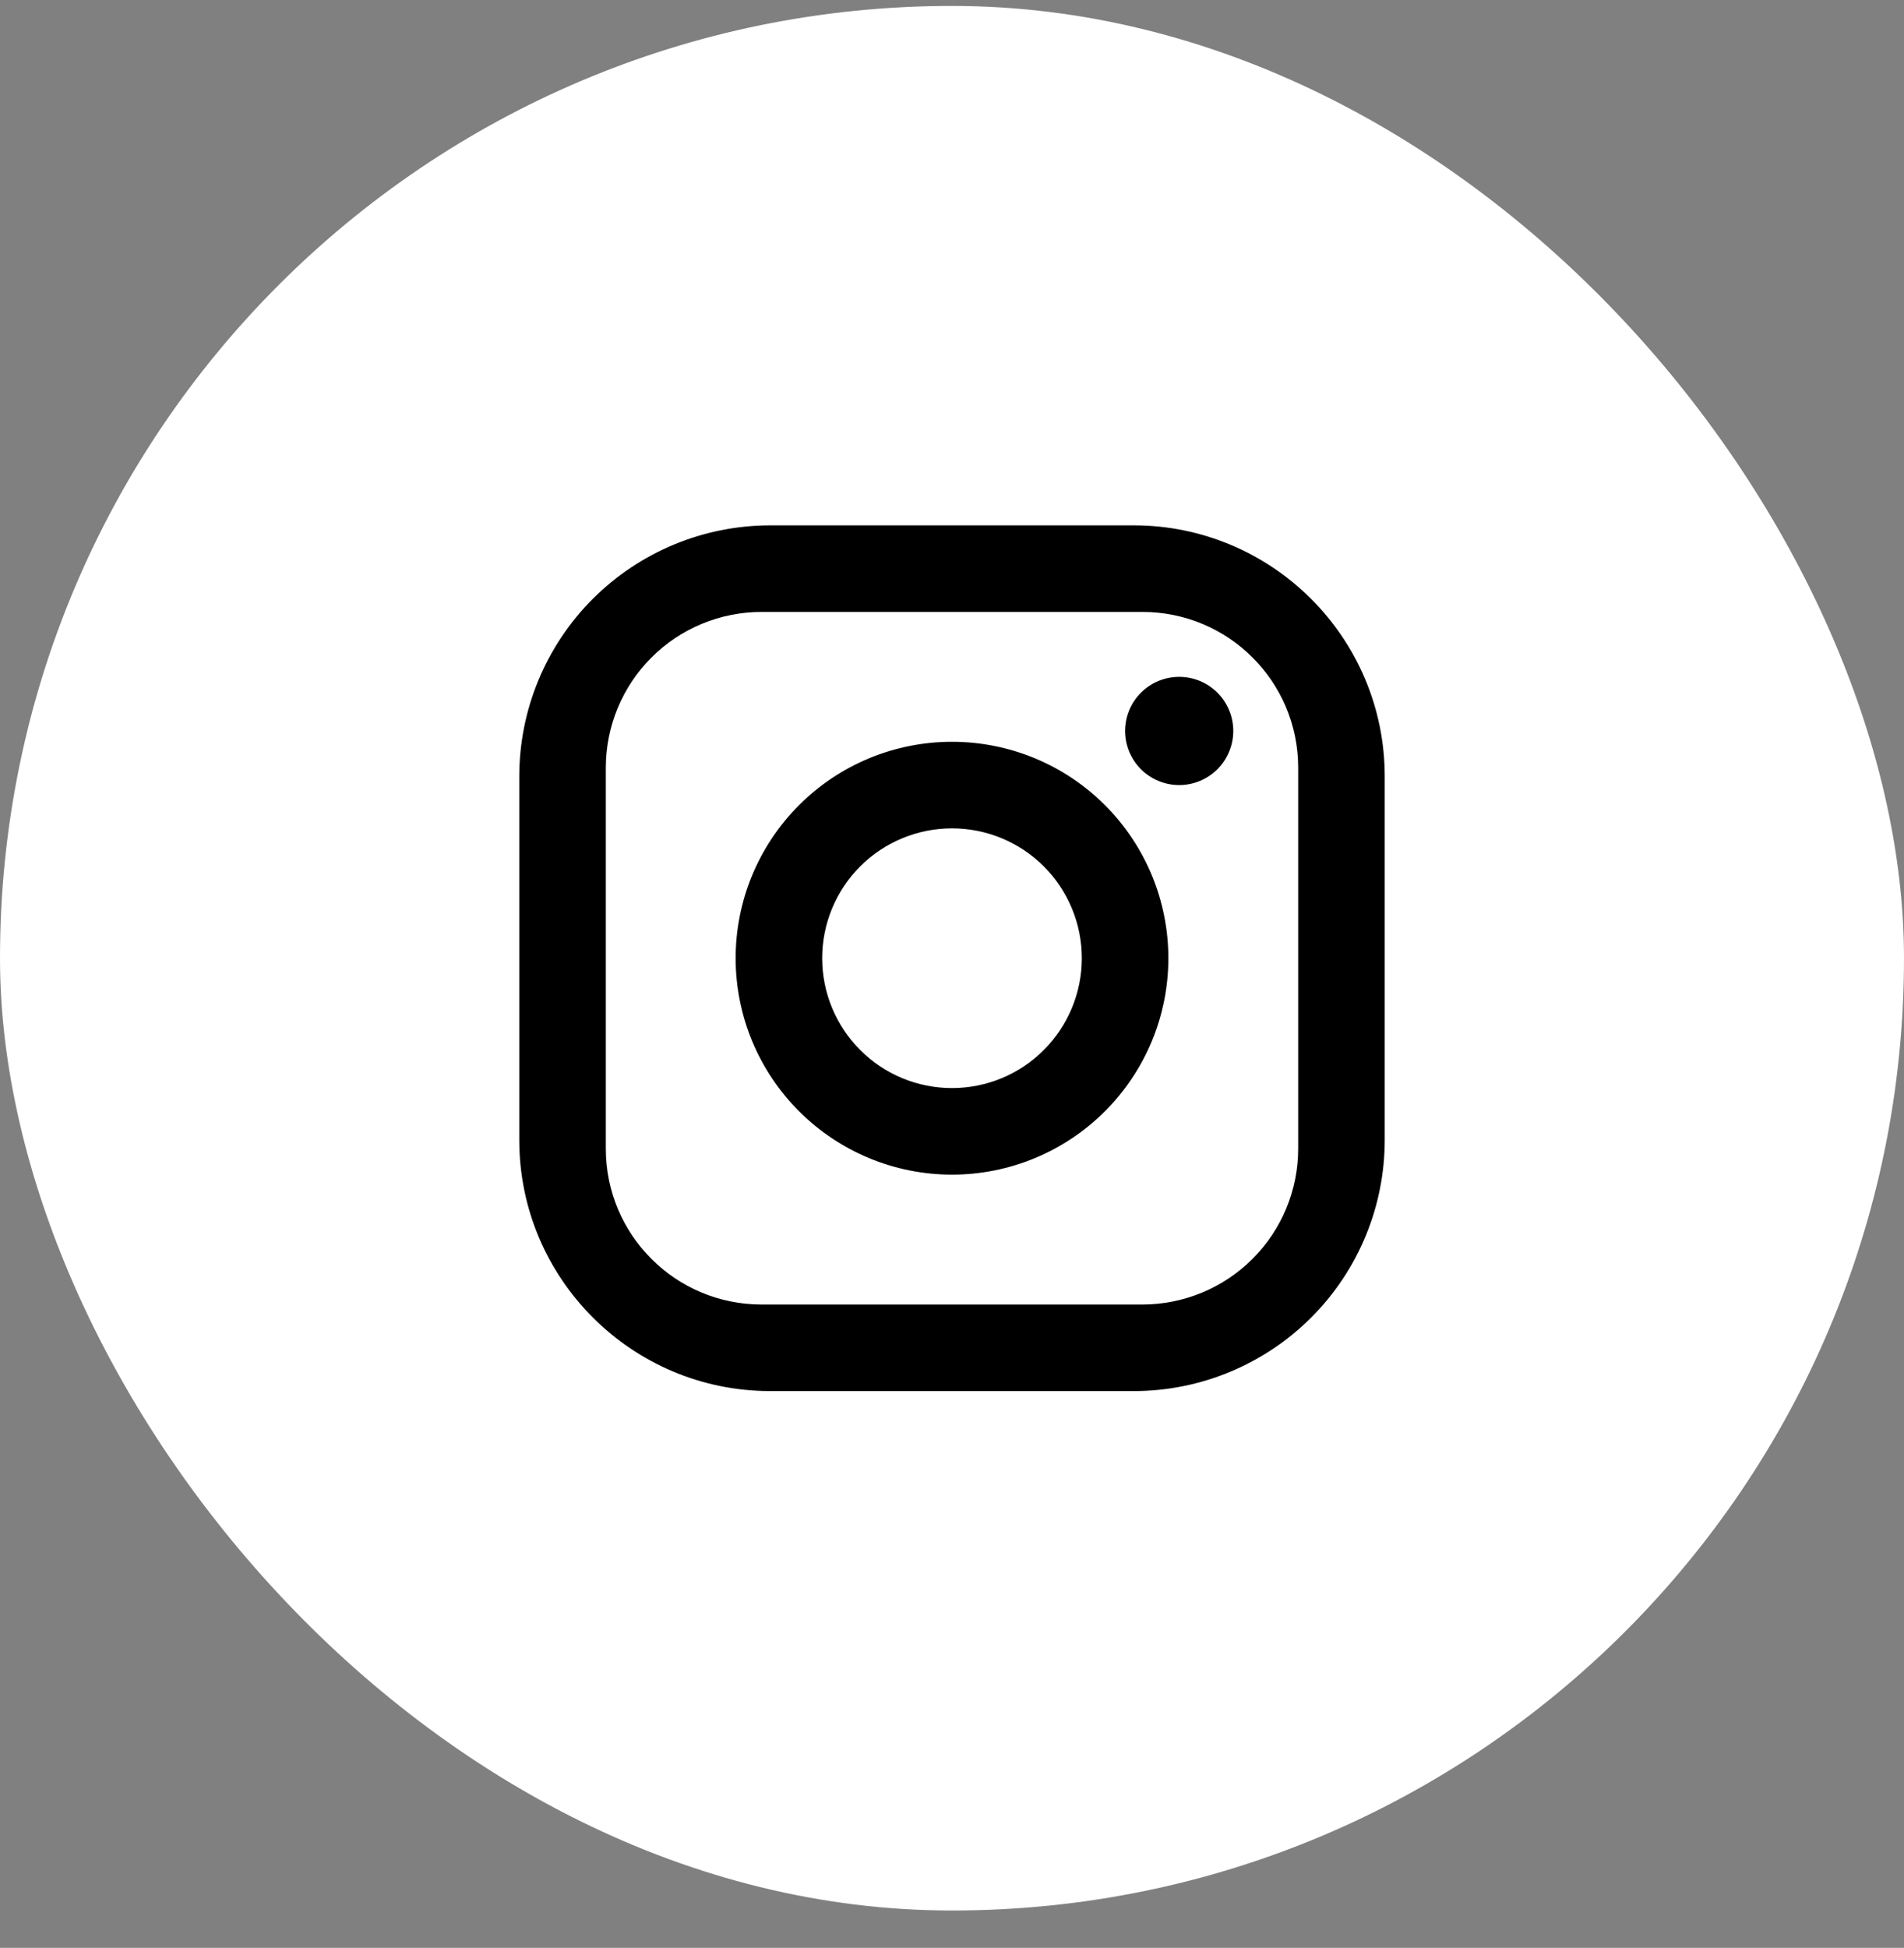 <svg width="44" height="45" viewBox="0 0 44 45" fill="none" xmlns="http://www.w3.org/2000/svg">
<rect x="0" y="0" width="44" height="45" fill="#808080" stroke="none"/>
<rect y="0.137" width="44" height="44" rx="22" fill="white"/>
<path d="M17.8 12.137H26.2C29.4 12.137 32 14.737 32 17.937V26.337C32 27.875 31.389 29.35 30.301 30.438C29.213 31.526 27.738 32.137 26.2 32.137H17.8C14.6 32.137 12 29.537 12 26.337V17.937C12 16.398 12.611 14.923 13.699 13.835C14.787 12.748 16.262 12.137 17.8 12.137ZM17.6 14.137C16.645 14.137 15.729 14.516 15.054 15.191C14.379 15.866 14 16.782 14 17.737V26.537C14 28.527 15.61 30.137 17.6 30.137H26.4C27.355 30.137 28.27 29.757 28.946 29.082C29.621 28.407 30 27.491 30 26.537V17.737C30 15.747 28.39 14.137 26.4 14.137H17.6ZM27.25 15.637C27.581 15.637 27.899 15.768 28.134 16.003C28.368 16.237 28.5 16.555 28.5 16.887C28.5 17.218 28.368 17.536 28.134 17.771C27.899 18.005 27.581 18.137 27.25 18.137C26.919 18.137 26.601 18.005 26.366 17.771C26.132 17.536 26 17.218 26 16.887C26 16.555 26.132 16.237 26.366 16.003C26.601 15.768 26.919 15.637 27.25 15.637ZM22 17.137C23.326 17.137 24.598 17.663 25.535 18.601C26.473 19.539 27 20.811 27 22.137C27 23.463 26.473 24.735 25.535 25.672C24.598 26.61 23.326 27.137 22 27.137C20.674 27.137 19.402 26.61 18.465 25.672C17.527 24.735 17 23.463 17 22.137C17 20.811 17.527 19.539 18.465 18.601C19.402 17.663 20.674 17.137 22 17.137ZM22 19.137C21.204 19.137 20.441 19.453 19.879 20.015C19.316 20.578 19 21.341 19 22.137C19 22.932 19.316 23.695 19.879 24.258C20.441 24.821 21.204 25.137 22 25.137C22.796 25.137 23.559 24.821 24.121 24.258C24.684 23.695 25 22.932 25 22.137C25 21.341 24.684 20.578 24.121 20.015C23.559 19.453 22.796 19.137 22 19.137Z" fill="black"/>
</svg>
